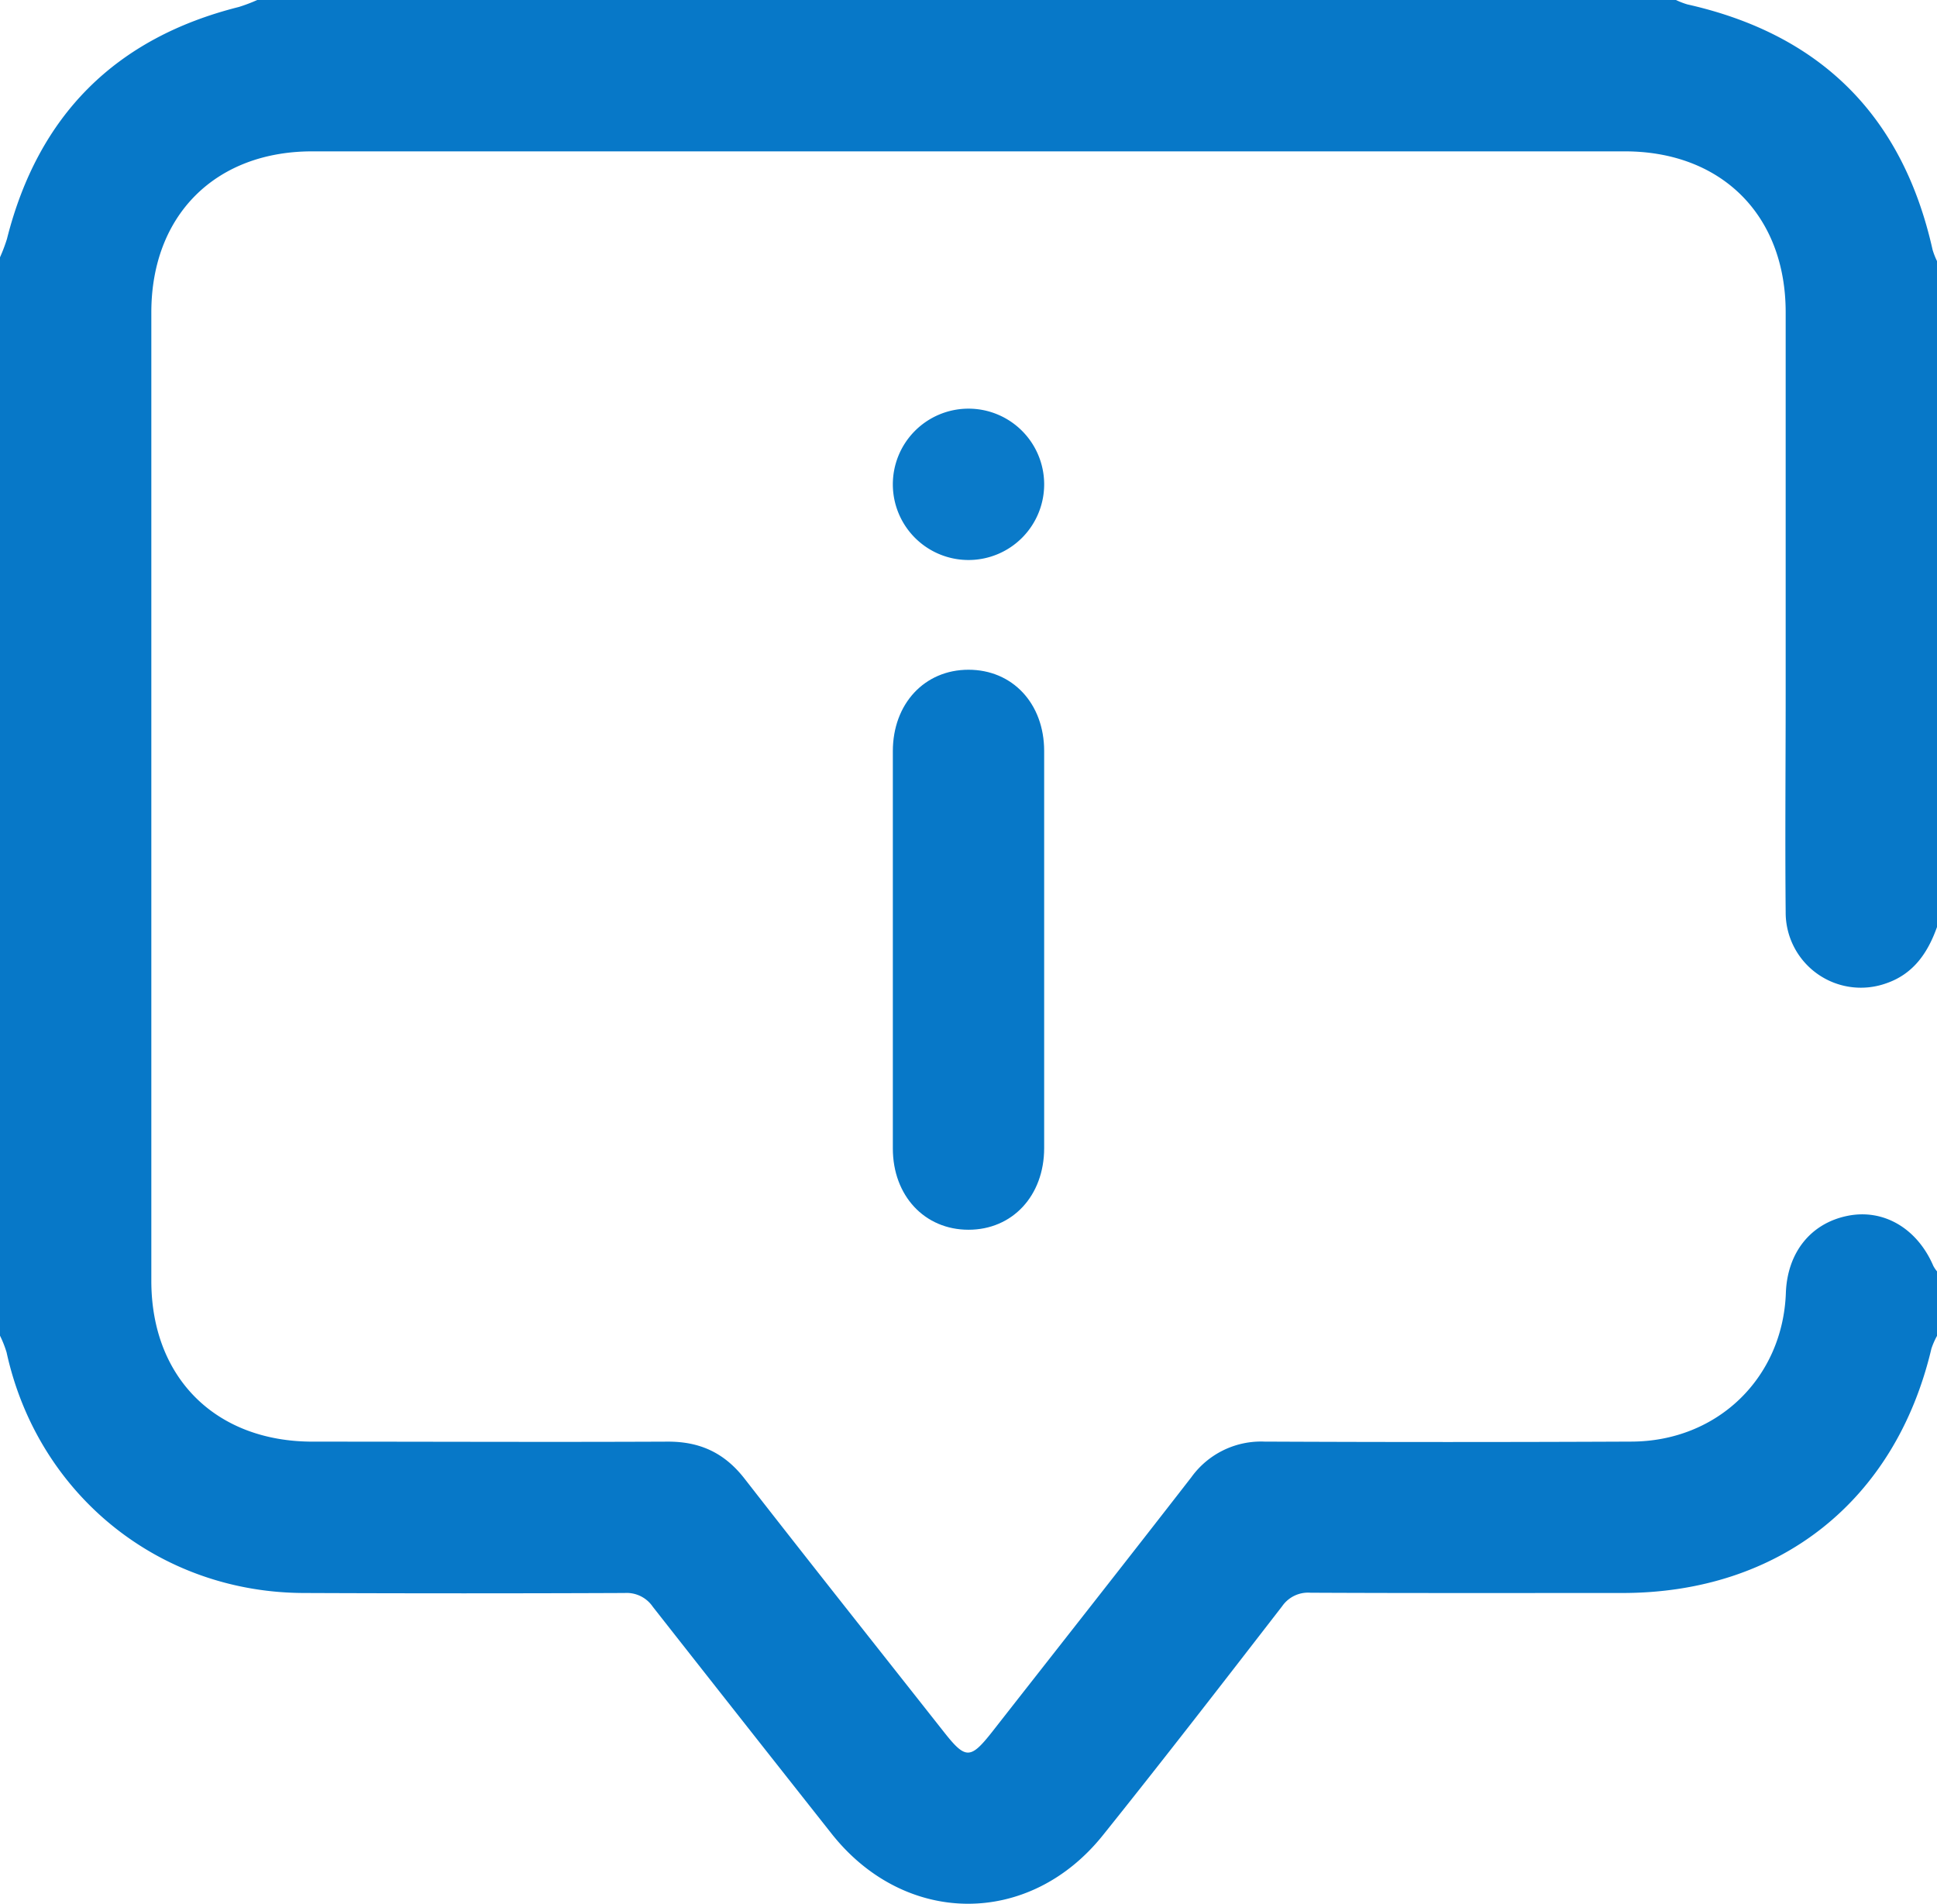<svg xmlns="http://www.w3.org/2000/svg" viewBox="0 0 512 503.13"><defs><style>.cls-1{fill:#0778c8;}.cls-2{fill:#0a7ac9;}</style></defs><title>INFO</title><g id="Layer_2" data-name="Layer 2"><g id="Layer_1-2" data-name="Layer 1"><path class="cls-1" d="M512,245c-2.44,6.85-6.26,12.46-13.53,14.91A19.88,19.88,0,0,1,472,241c-.18-19.16,0-38.32,0-57.48q0-50.49,0-101C472,56.92,455.09,40,429.46,40H82.55C56.9,40,40,56.9,40,82.57q0,128,0,255.93C40,364.1,57,381,82.63,381c31.32,0,62.65.14,94,0,8.54,0,14.94,3.06,20.17,9.78,17.5,22.47,35.21,44.78,52.85,67.14,5.6,7.09,6.91,7,12.61-.23,17.56-22.43,35.19-44.79,52.65-67.29a22.7,22.7,0,0,1,19.31-9.41q48.49.22,97,0c22.73-.06,40-16.81,40.83-39.27.38-10.72,6.6-18.47,16.38-20.41,9.46-1.88,18.33,3.32,22.59,13.23a8.6,8.6,0,0,0,1,1.48v17a20.14,20.14,0,0,0-1.5,3.41C501,396.72,470.31,421,428.84,421c-27.48,0-55,.06-82.44-.07a8.33,8.33,0,0,0-7.49,3.56c-15.69,20.27-31.37,40.56-47.41,60.56-19.53,24.34-52.33,24-71.66-.4q-23.71-30-47.28-60a8.35,8.35,0,0,0-7.45-3.65q-42.47.18-84.94,0c-38.32-.17-70.23-26.14-78.43-63.59A28.56,28.56,0,0,0,0,353Q0,210.5,0,68a43.82,43.82,0,0,0,1.84-4.86q12.36-49,61.3-61.3A43.76,43.76,0,0,0,68,0H443a20.63,20.63,0,0,0,3,1.16Q499,13.06,510.83,66A20.36,20.36,0,0,0,512,69Z"/><path class="cls-1" d="M236,251q0-26.23,0-52.46C236,186,244.37,177,256,177s20,8.93,20,21.49q0,52.46,0,104.92C276,316,267.62,325,256,325s-20-9-20-21.5Q236,277.26,236,251Z"/><path class="cls-2" d="M256.11,148A20,20,0,1,1,276,127.88,20,20,0,0,1,256.11,148Z"/></g></g></svg>